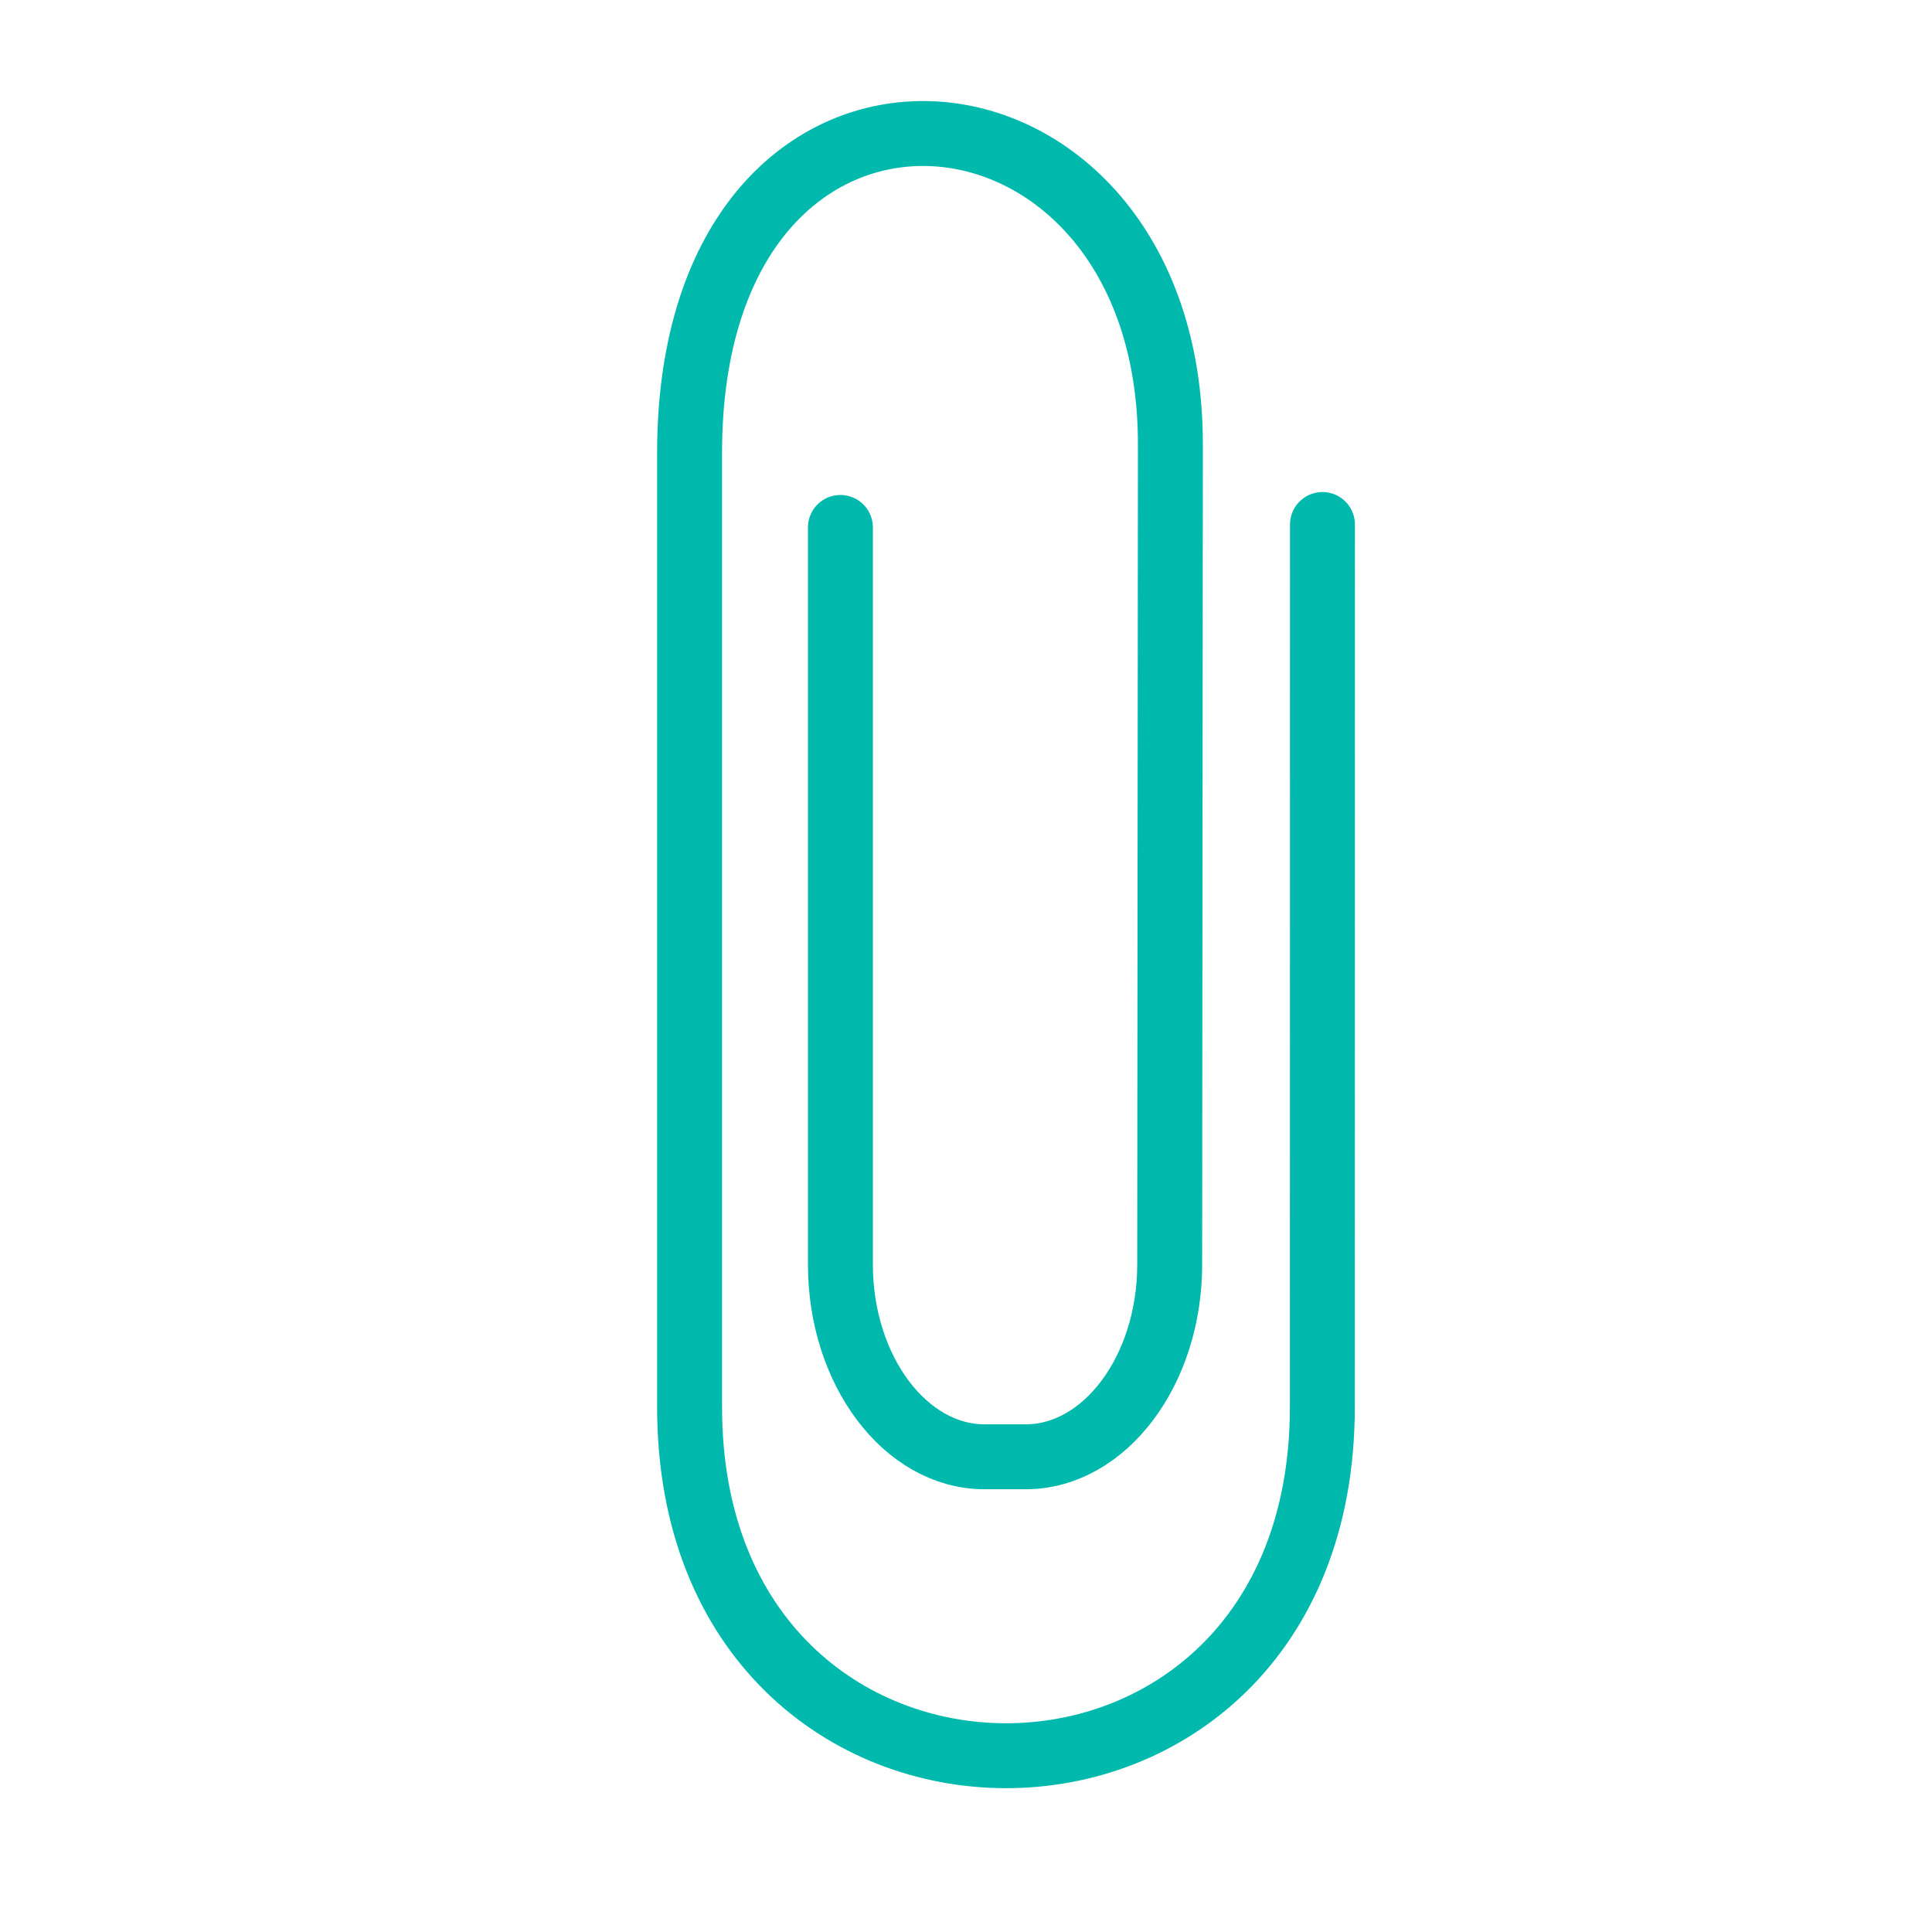 <svg xmlns="http://www.w3.org/2000/svg" width="42.85" height="42.85" viewBox="0 0 42.85 42.85"><defs><style>.a{fill:none;stroke:#00b9ad;stroke-linecap:round;stroke-linejoin:round;stroke-width:1.44px;}</style></defs><path class="a" d="M352.565,445.5,338.721,459.34c-7.293,7.293-17.21-2.637-9.923-9.924l14.964-14.964c6.983-6.983,13.878,1.223,7.668,7.413l-12.871,12.849c-1.658,1.655-4.028,1.994-5.271.751l-.644-.644c-1.243-1.243-.9-3.618.751-5.271l11.564-11.564" transform="translate(-534.986 -54.082) rotate(-45)"/></svg>
